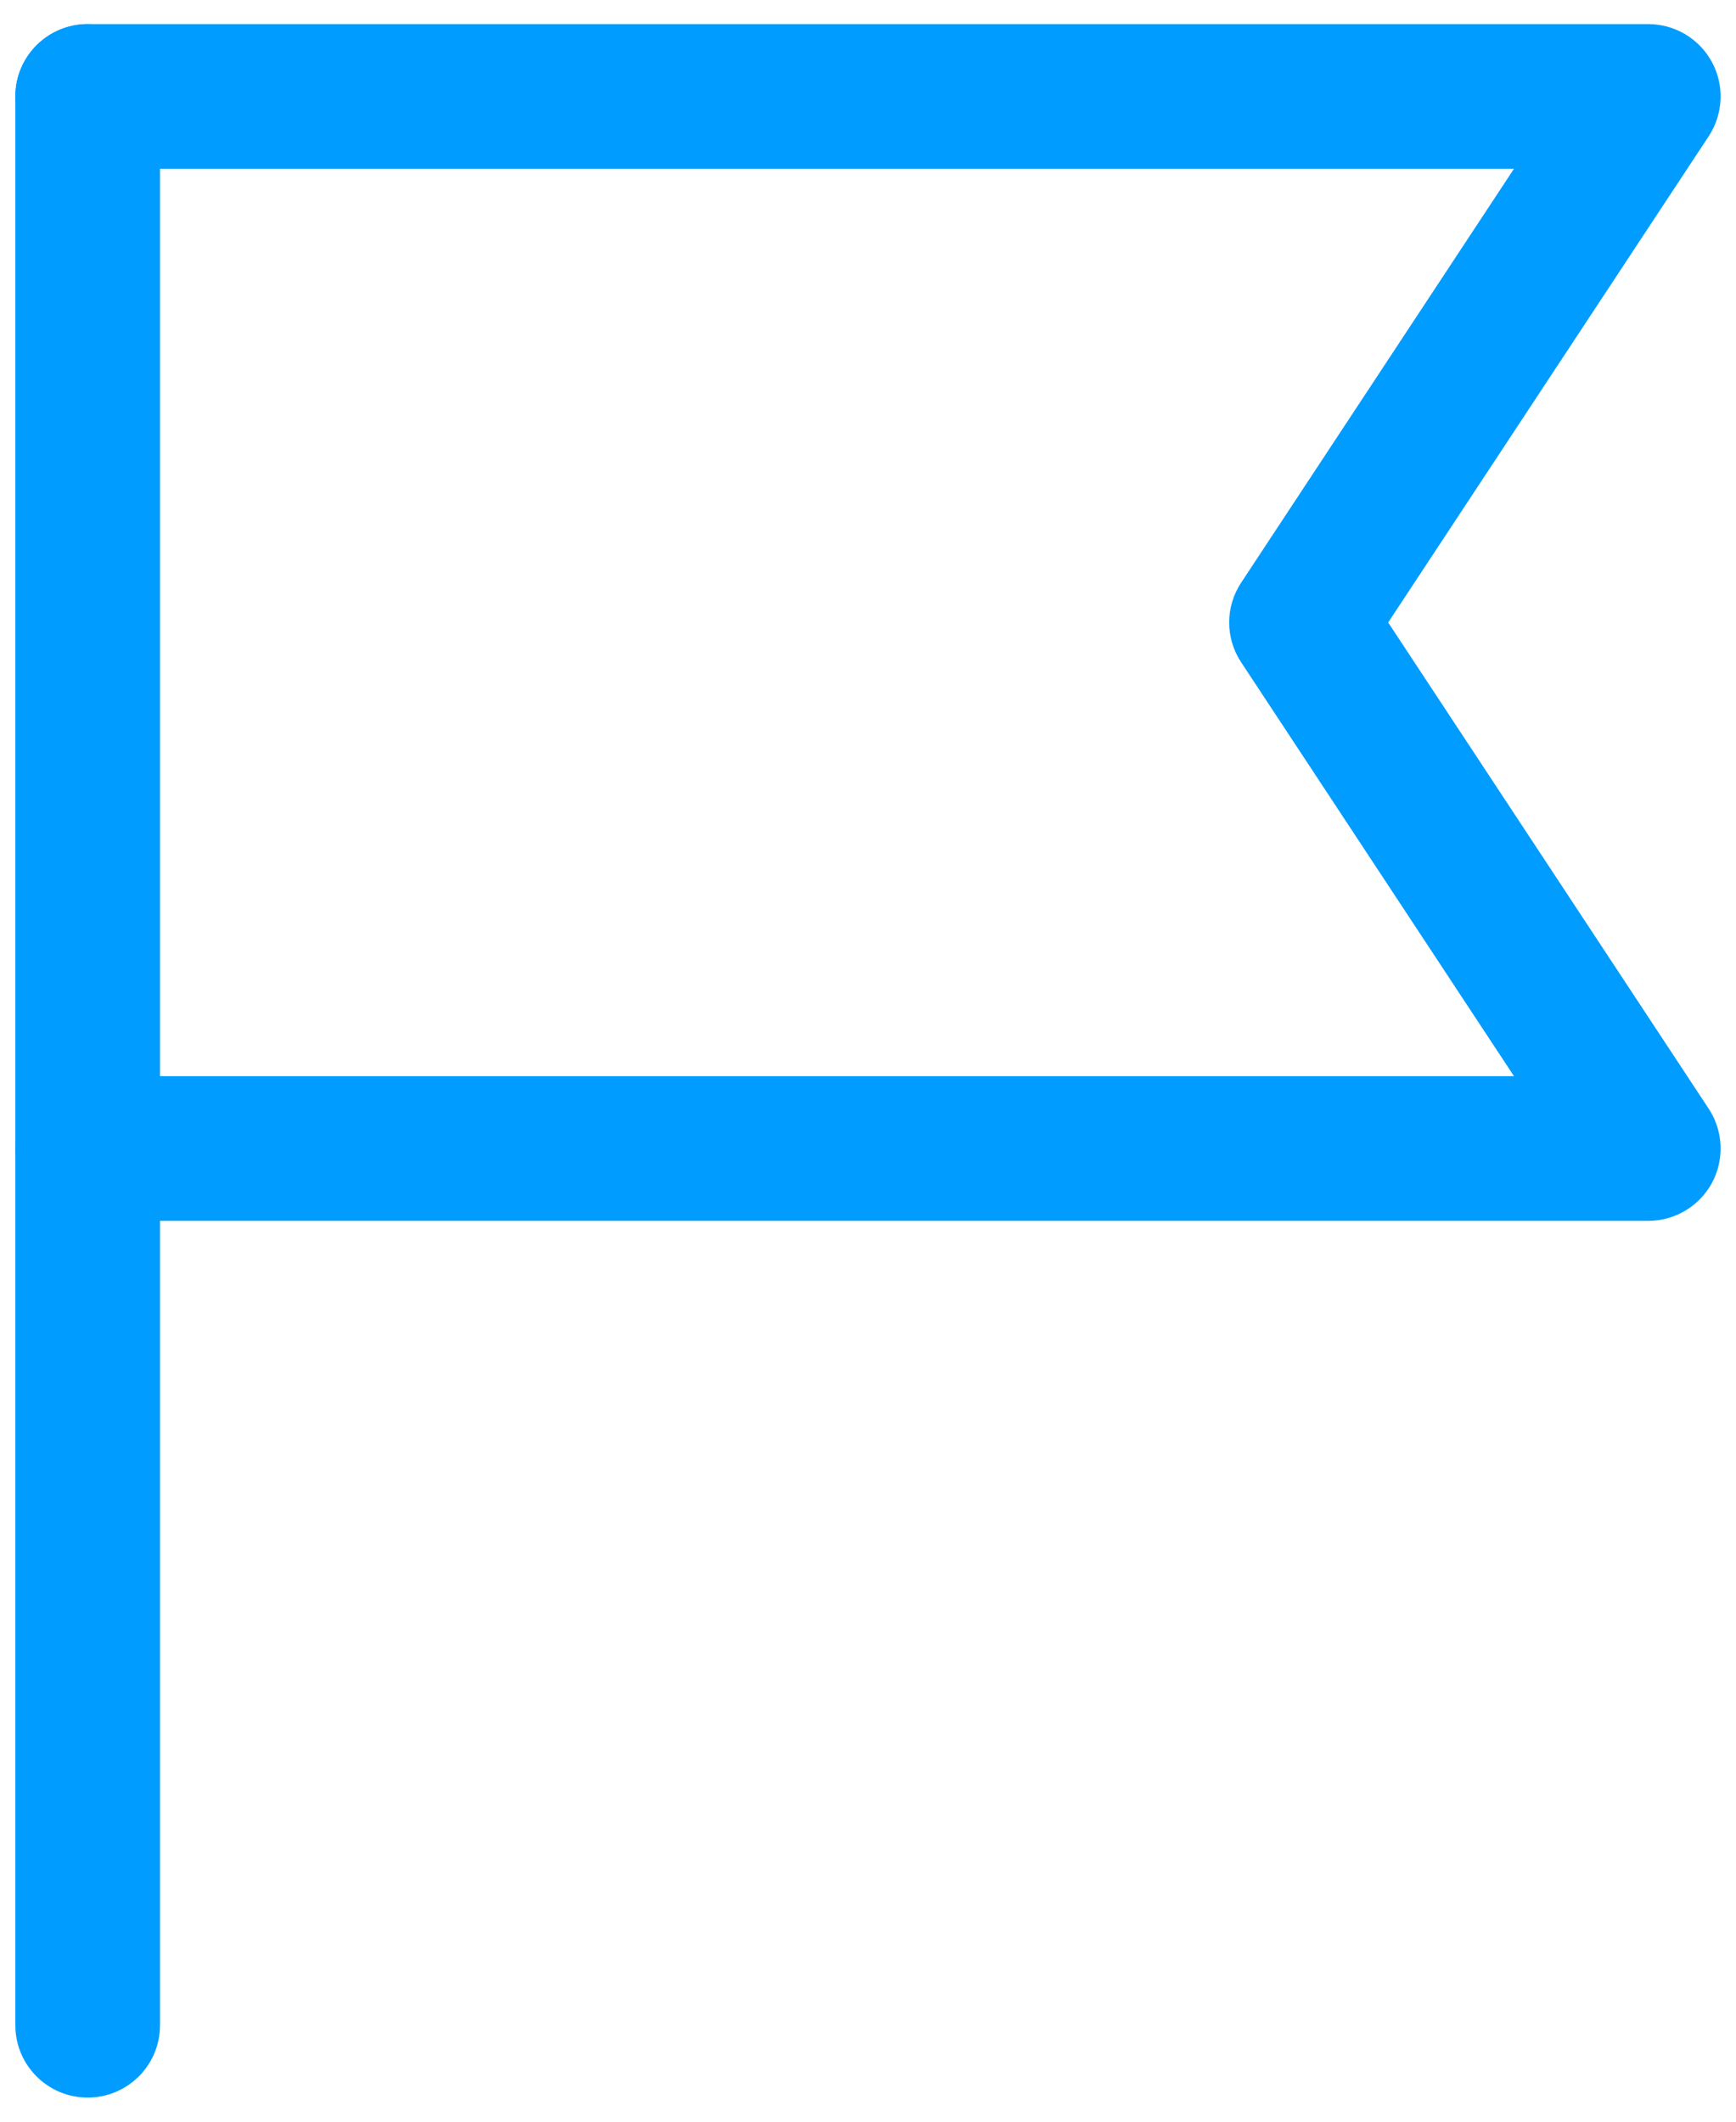 <?xml version="1.0" encoding="UTF-8"?>
<svg width="36px" height="44px" viewBox="0 0 36 44" version="1.1" xmlns="http://www.w3.org/2000/svg" xmlns:xlink="http://www.w3.org/1999/xlink">
    <!-- Generator: Sketch 48.1 (47250) - http://www.bohemiancoding.com/sketch -->
    <title>icon_48_flag-</title>
    <desc>Created with Sketch.</desc>
    <defs></defs>
    <g id="icon_48/blue/icon_48_flag--copy-2" stroke="none" stroke-width="1" fill="none" fill-rule="evenodd" transform="translate(-6, -2)">
        <g id="icon_48_flag-" transform="translate(6, 2)" fill="#009CFF" fill-rule="nonzero">
            <path d="M34.182,25.318 L1.818,25.318 C0.99,25.318 0.318,24.647 0.318,23.818 C0.318,22.99 0.99,22.318 1.818,22.318 L31.396,22.318 L25.738,13.734 C25.407,13.234 25.407,12.585 25.738,12.084 L31.396,3.5 L1.818,3.5 C0.99,3.5 0.318,2.828 0.318,2 C0.318,1.172 0.99,0.5 1.818,0.5 L34.182,0.5 C34.733,0.5 35.24,0.803 35.502,1.289 C35.763,1.775 35.737,2.365 35.434,2.825 L28.787,12.909 L35.434,22.993 C35.737,23.454 35.763,24.044 35.502,24.53 C35.24,25.015 34.733,25.318 34.182,25.318 Z" id="Shape"></path>
            <path d="M1.818,43.5 C0.99,43.5 0.318,42.828 0.318,42 L0.318,2 C0.318,1.172 0.99,0.5 1.818,0.5 C2.647,0.5 3.318,1.172 3.318,2 L3.318,42 C3.318,42.828 2.647,43.5 1.818,43.5 Z" id="Shape"></path>
        </g>
    </g>
</svg>